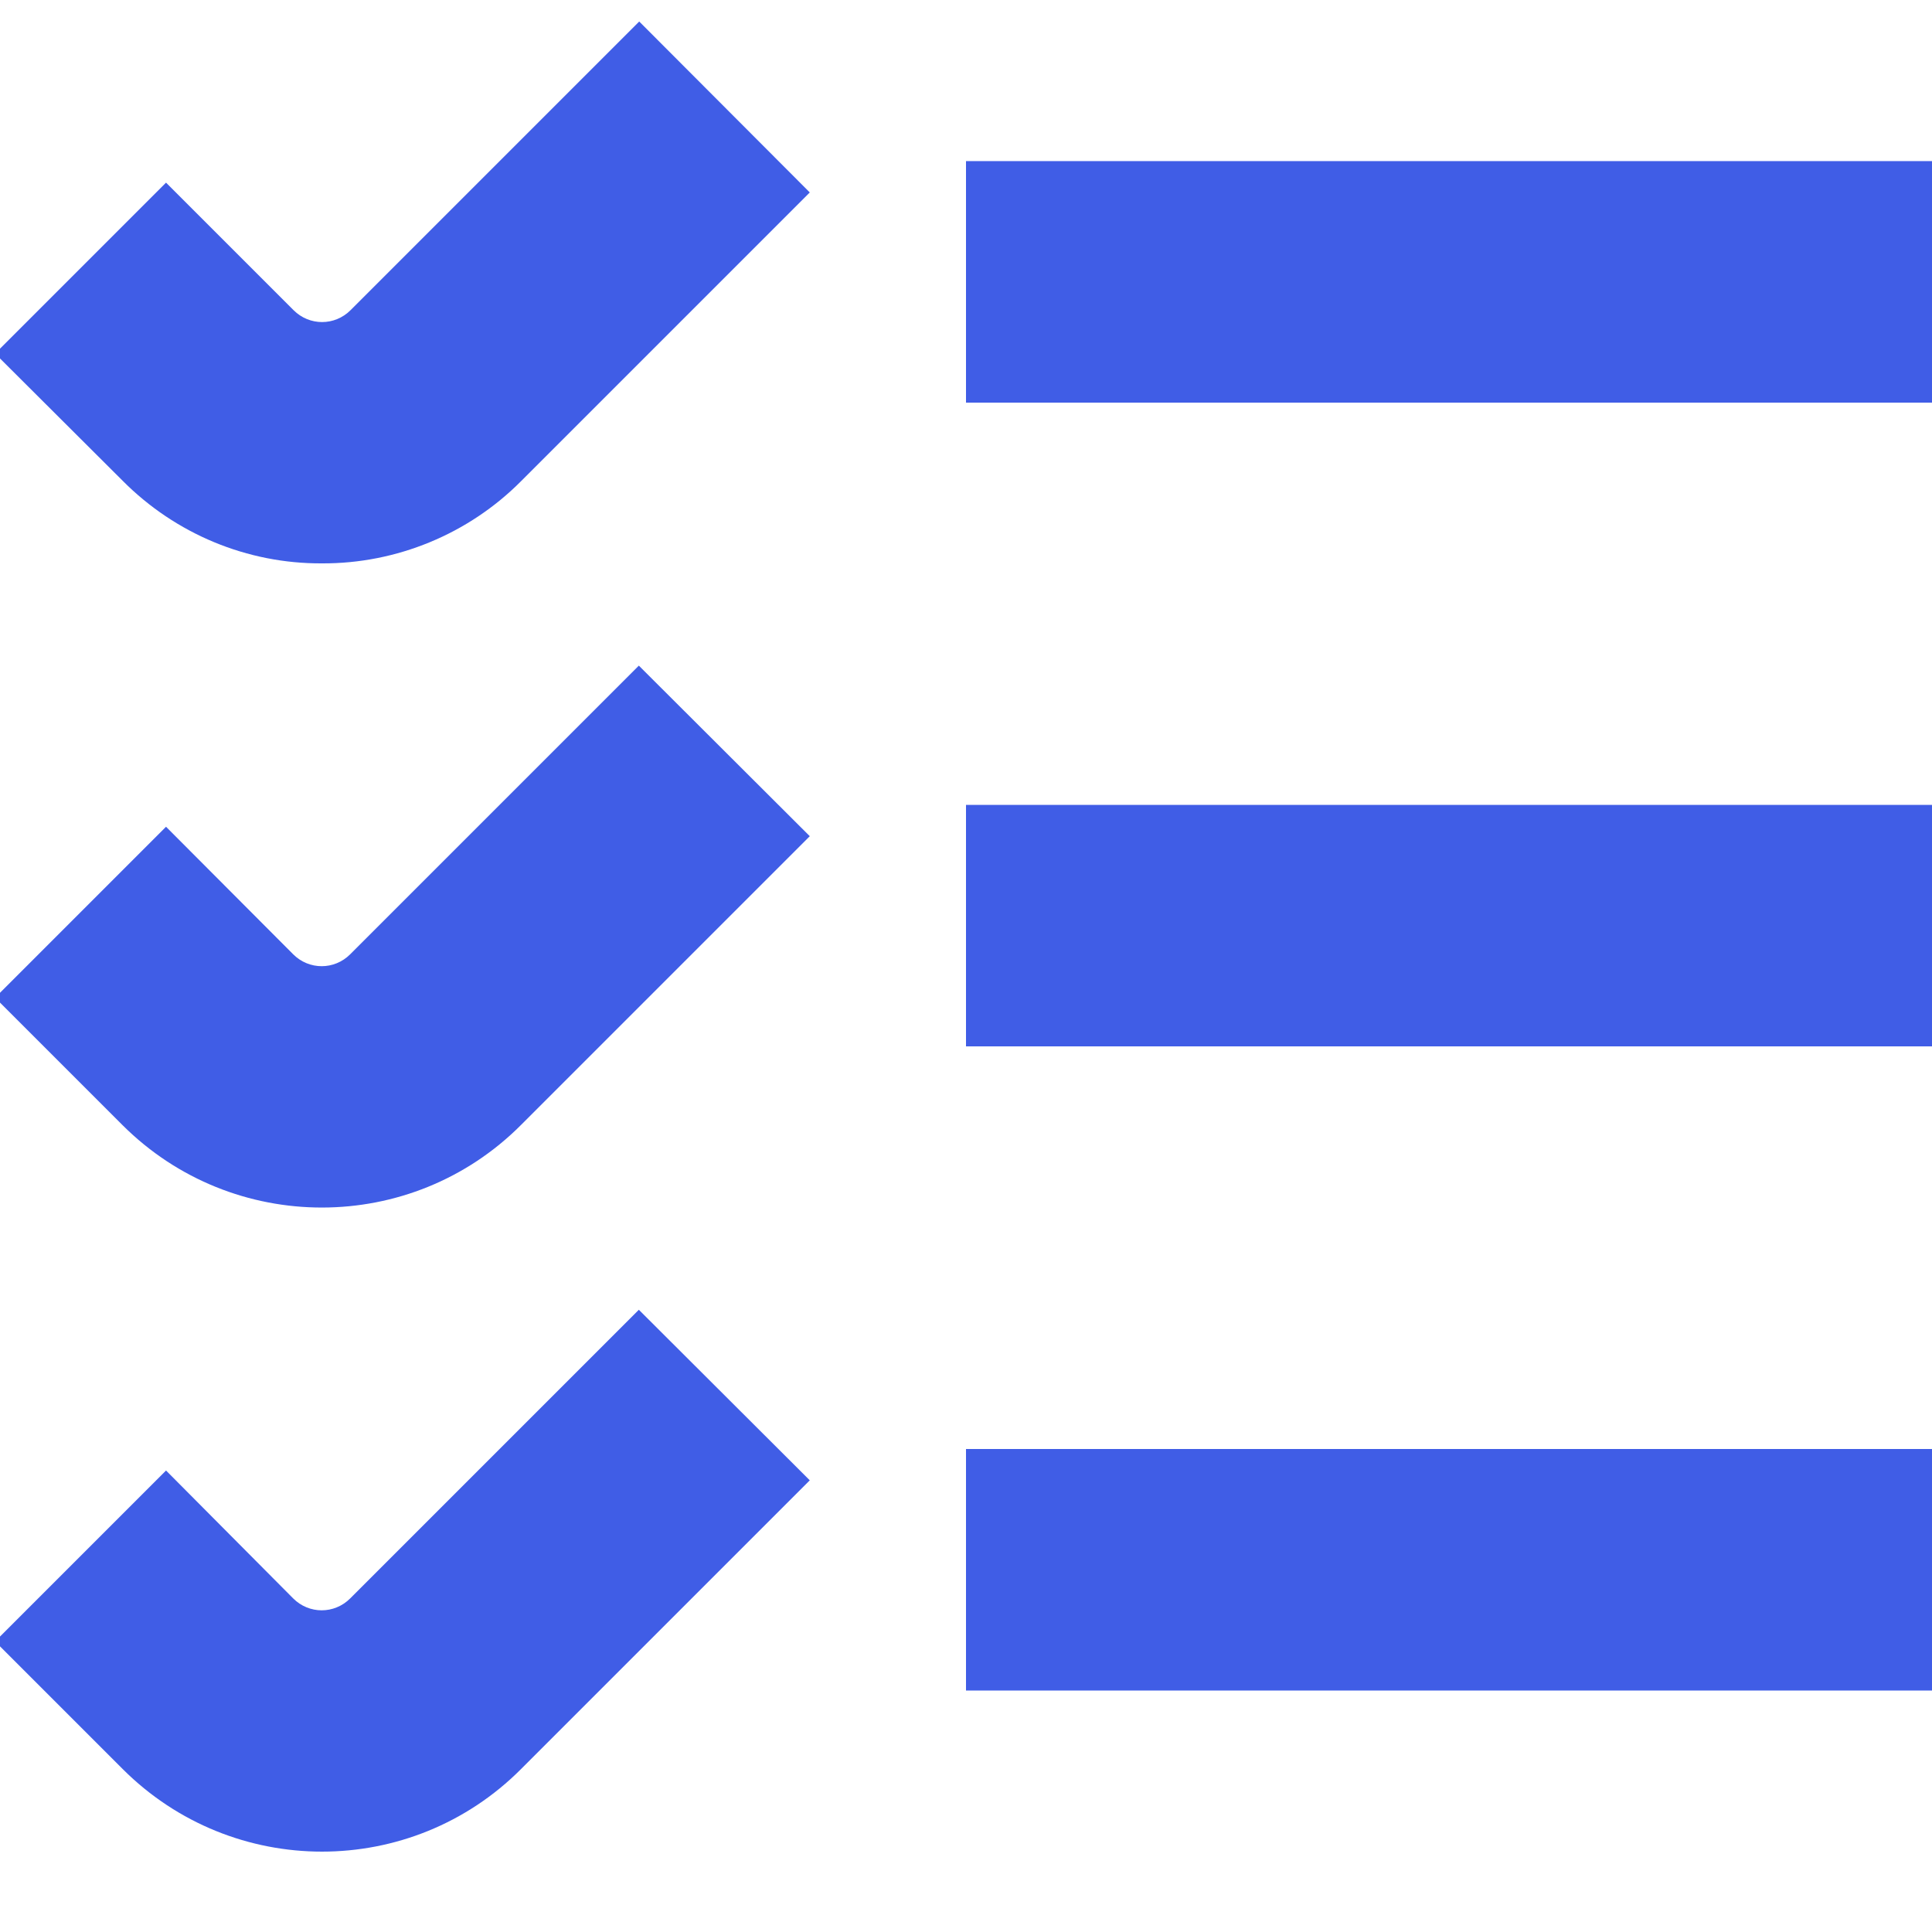 <?xml version="1.0" encoding="utf-8"?>
<!-- Generator: Adobe Illustrator 26.1.0, SVG Export Plug-In . SVG Version: 6.00 Build 0)  -->
<svg version="1.1" id="Layer_1" xmlns="http://www.w3.org/2000/svg" xmlns:xlink="http://www.w3.org/1999/xlink" x="0px" y="0px"
	 viewBox="0 0 512 512" style="enable-background:new 0 0 512 512;" xml:space="preserve">
<style type="text/css">
	.st0{fill:#405DE6;}
</style>
<path class="st0" d="M85.3,149.3c-19.8,0.1-38.8-7.8-52.8-21.9L-1.3,93.7L44,48.4l33.8,33.8c4.2,4.2,10.9,4.2,15.1,0l76.5-76.5
	L214.6,51l-76.5,76.5C124.2,141.5,105.1,149.4,85.3,149.3z M512,42.7H256v64h256V42.7z M138.1,298.1l76.5-76.5l-45.3-45.2
	l-76.5,76.5c-4.2,4.2-10.9,4.2-15.1,0L44,219.1l-45.3,45.3l33.8,33.8C61.7,327.3,109,327.3,138.1,298.1
	C138.1,298.1,138.1,298.1,138.1,298.1L138.1,298.1z M512,213.3H256v64h256V213.3z M138.1,468.8l76.5-76.5l-45.3-45.2l-76.5,76.5
	c-4.2,4.2-10.9,4.2-15.1,0L44,389.7L-1.3,435l33.8,33.8C61.7,498,109,498,138.1,468.8C138.1,468.8,138.1,468.8,138.1,468.8
	L138.1,468.8z M512,384H256v64h256V384z"/>
</svg>
